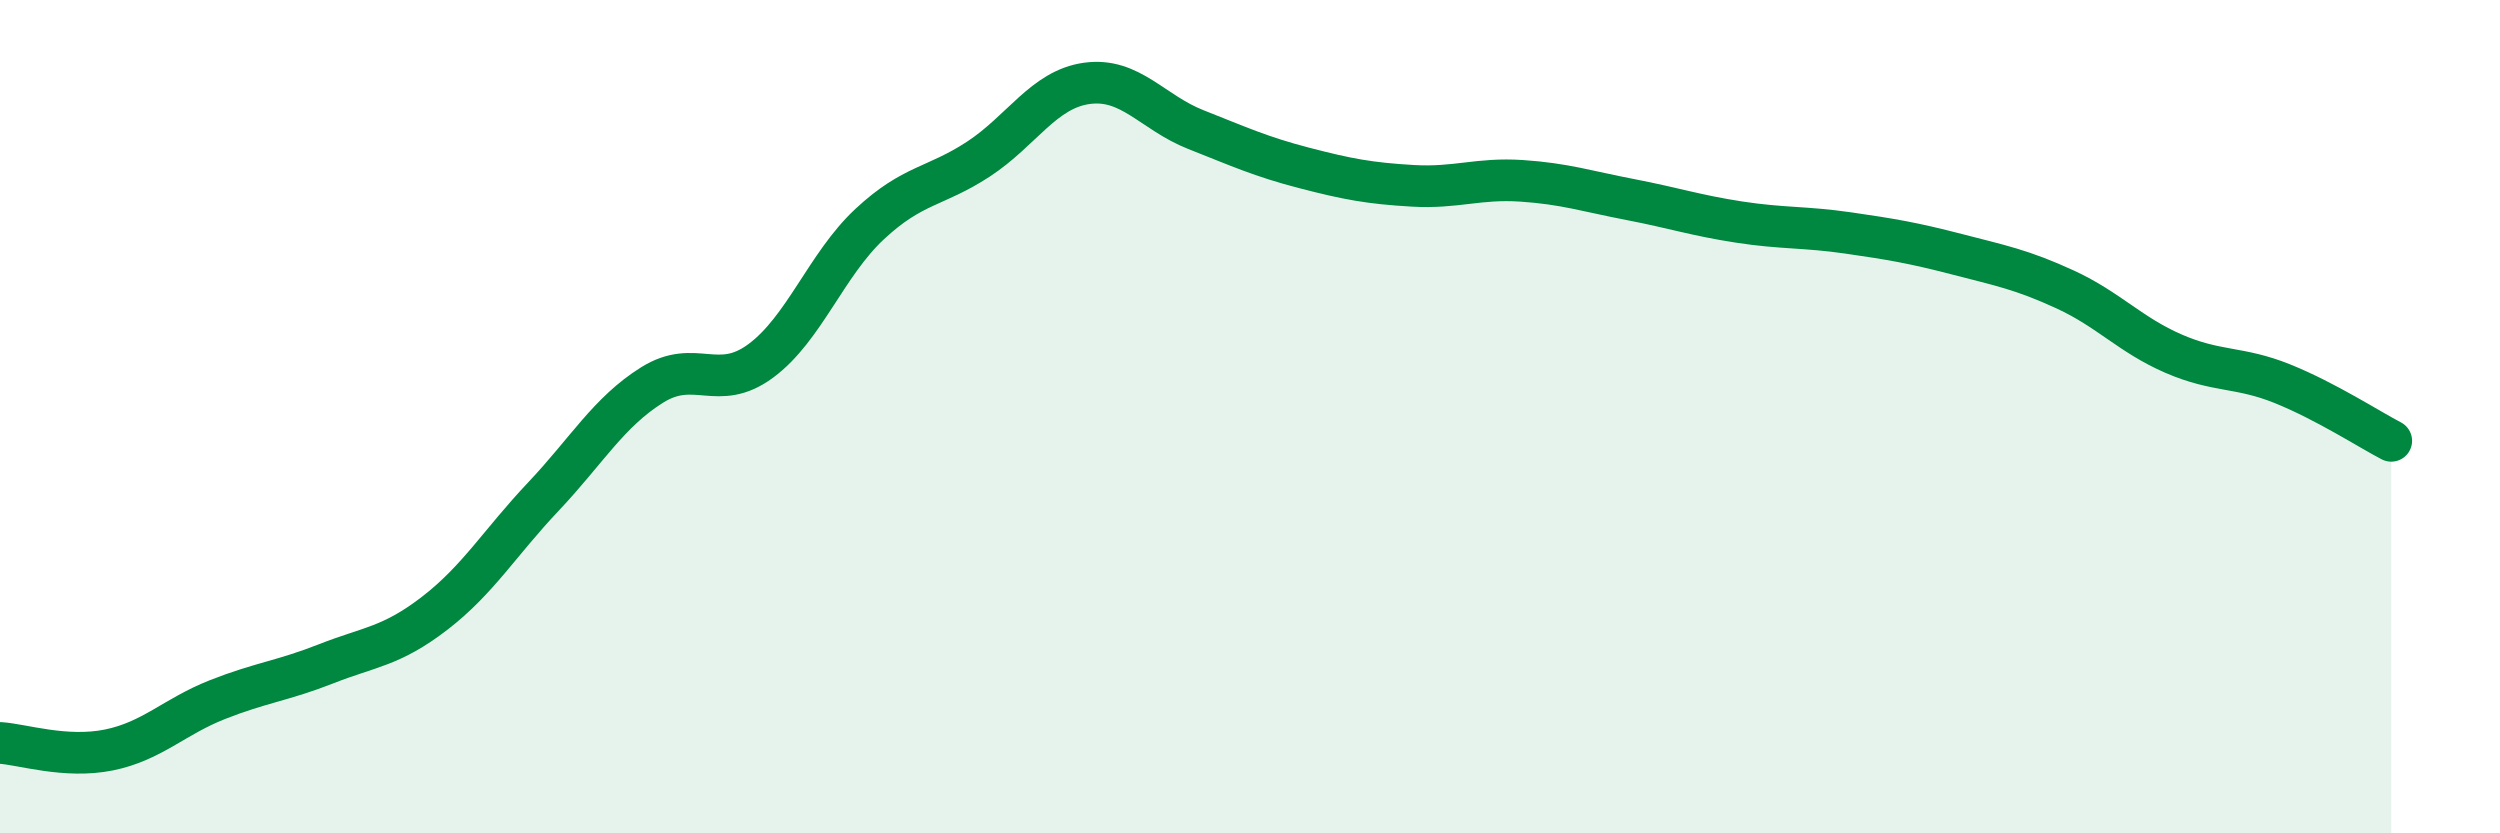 
    <svg width="60" height="20" viewBox="0 0 60 20" xmlns="http://www.w3.org/2000/svg">
      <path
        d="M 0,17.83 C 0.52,17.86 1.57,18.21 2.61,18 C 3.65,17.79 4.18,17.2 5.22,16.79 C 6.26,16.38 6.79,16.34 7.83,15.93 C 8.87,15.52 9.39,15.52 10.43,14.72 C 11.47,13.92 12,13.02 13.04,11.92 C 14.08,10.82 14.61,9.89 15.65,9.24 C 16.69,8.59 17.22,9.43 18.26,8.66 C 19.3,7.89 19.83,6.35 20.87,5.38 C 21.91,4.41 22.44,4.5 23.48,3.82 C 24.52,3.14 25.05,2.14 26.09,2 C 27.13,1.86 27.66,2.7 28.7,3.11 C 29.74,3.52 30.26,3.76 31.3,4.03 C 32.34,4.3 32.87,4.4 33.91,4.46 C 34.95,4.52 35.48,4.27 36.52,4.34 C 37.56,4.41 38.09,4.59 39.13,4.79 C 40.17,4.99 40.7,5.17 41.74,5.33 C 42.78,5.49 43.31,5.44 44.35,5.59 C 45.39,5.74 45.92,5.83 46.96,6.1 C 48,6.37 48.53,6.47 49.57,6.95 C 50.61,7.43 51.13,8.04 52.17,8.49 C 53.21,8.94 53.74,8.79 54.78,9.21 C 55.82,9.63 56.87,10.31 57.39,10.58L57.39 20L0 20Z"
        fill="#008740"
        opacity="0.1"
        stroke-linecap="round"
        stroke-linejoin="round"
      />
      <path
        d="M 0,17.83 C 0.52,17.86 1.57,18.21 2.61,18 C 3.65,17.79 4.18,17.2 5.22,16.79 C 6.26,16.38 6.79,16.34 7.83,15.93 C 8.87,15.52 9.39,15.52 10.43,14.72 C 11.47,13.92 12,13.02 13.04,11.92 C 14.08,10.82 14.61,9.89 15.65,9.24 C 16.69,8.59 17.22,9.43 18.26,8.66 C 19.3,7.89 19.83,6.35 20.87,5.38 C 21.91,4.41 22.44,4.5 23.48,3.82 C 24.52,3.14 25.05,2.14 26.09,2 C 27.13,1.86 27.66,2.7 28.7,3.11 C 29.74,3.52 30.26,3.76 31.3,4.03 C 32.34,4.3 32.87,4.4 33.91,4.46 C 34.95,4.52 35.48,4.27 36.52,4.34 C 37.56,4.41 38.09,4.59 39.13,4.79 C 40.17,4.99 40.7,5.17 41.74,5.33 C 42.78,5.49 43.31,5.44 44.35,5.59 C 45.39,5.74 45.92,5.83 46.96,6.1 C 48,6.37 48.53,6.47 49.57,6.95 C 50.61,7.43 51.13,8.04 52.17,8.49 C 53.21,8.94 53.74,8.79 54.78,9.21 C 55.82,9.63 56.87,10.31 57.39,10.58"
        stroke="#008740"
        stroke-width="1"
        fill="none"
        stroke-linecap="round"
        stroke-linejoin="round"
      />
    </svg>
  